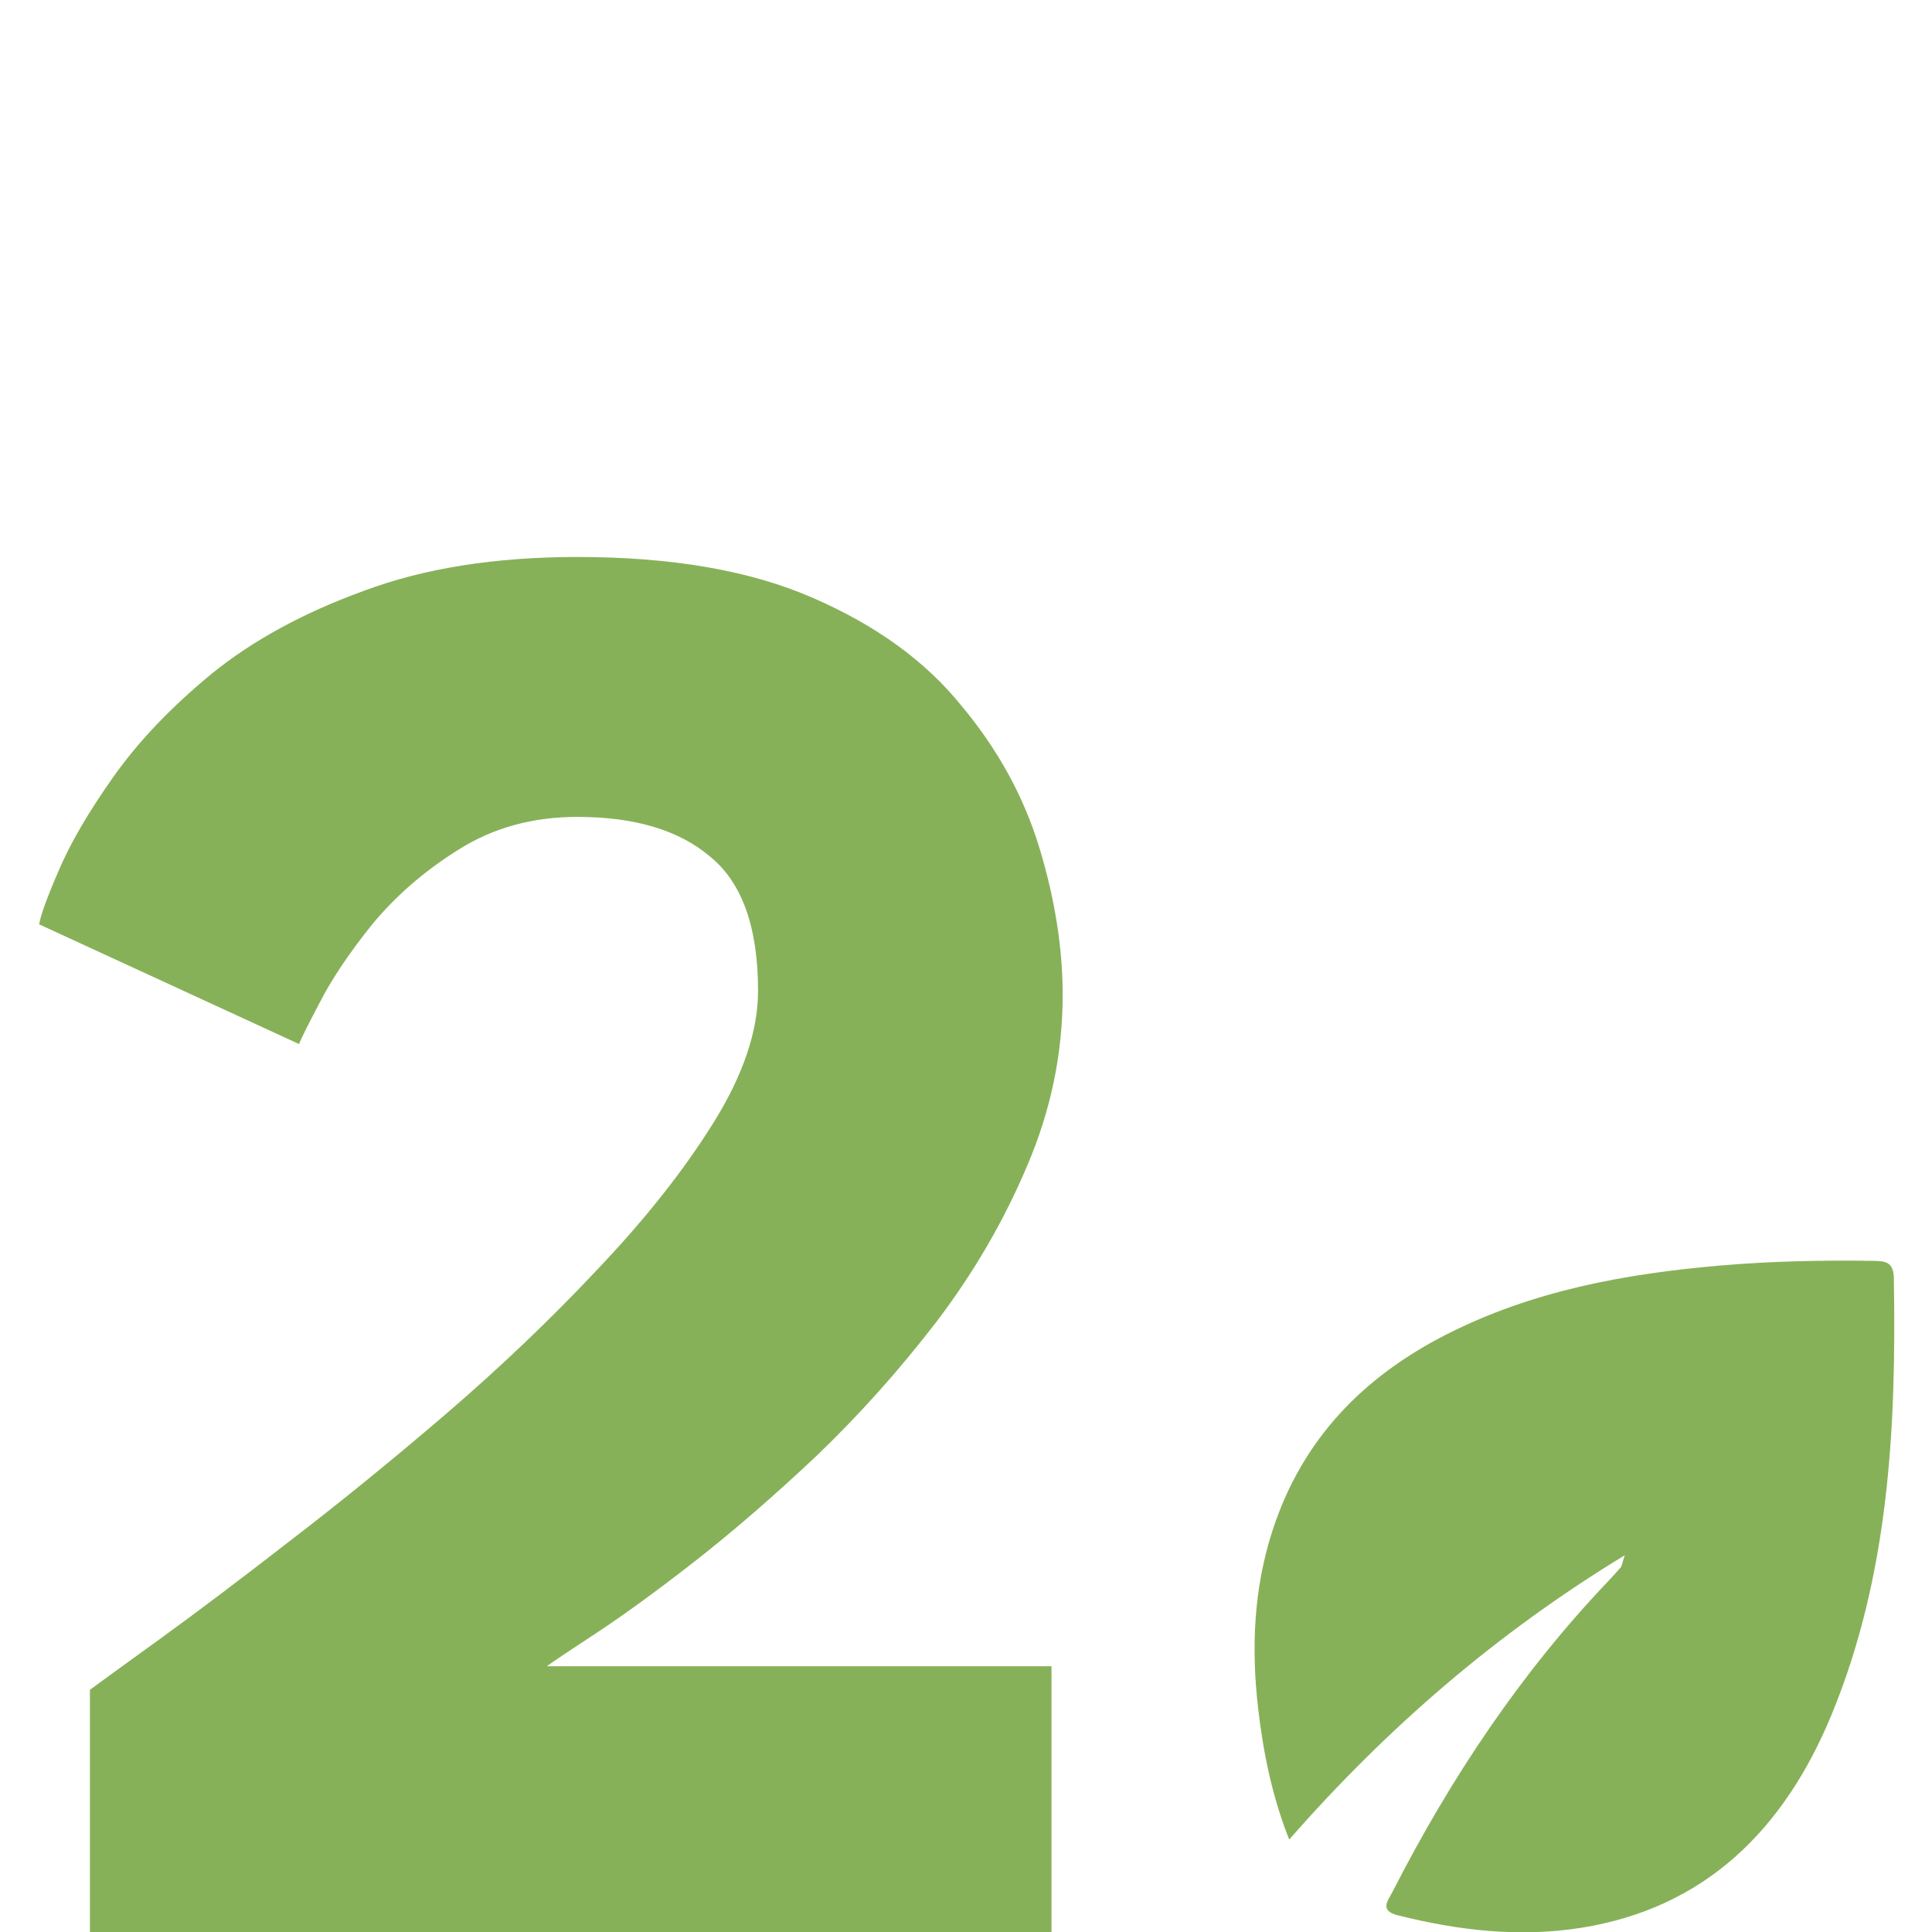 <svg width="444" height="444" viewBox="0 0 444 444" fill="none" xmlns="http://www.w3.org/2000/svg">
<rect x="0" y="0" width="444" height="444" fill="#333333" stroke="none"/>
<g clip-path="url(#clip0_25_4)">
<rect width="444" height="444" fill="white"/>
<path d="M132.675 187.734C122.408 187.734 113.307 190.242 105.374 195.259C97.595 200.12 90.984 205.842 85.539 212.427C80.249 219.012 76.205 225.048 73.405 230.535C70.604 235.866 69.049 239.002 68.738 239.942L9 212.427C9.311 210.389 10.789 206.313 13.434 200.198C16.078 193.927 20.279 186.715 26.035 178.562C31.791 170.41 39.336 162.492 48.669 154.81C58.159 147.127 69.827 140.778 83.672 135.761C97.517 130.587 113.852 128 132.675 128C154.455 128 172.501 131.136 186.813 137.407C201.28 143.678 212.637 151.909 220.882 162.1C229.282 172.134 235.272 183.03 238.85 194.789C242.428 206.548 244.217 217.836 244.217 228.654C244.217 242.137 241.494 255.229 236.05 267.928C230.76 280.471 223.838 292.386 215.281 303.674C206.725 314.806 197.547 325.075 187.746 334.482C177.945 343.732 168.534 351.885 159.511 358.94C150.643 365.838 143.098 371.326 136.876 375.402C130.653 379.478 126.92 381.987 125.675 382.928H241.65V444.073H20.668V388.337C23.001 386.612 28.29 382.771 36.535 376.813C44.78 370.855 54.659 363.408 66.171 354.472C77.838 345.535 89.895 335.736 102.34 325.075C114.941 314.257 126.608 303.126 137.342 291.68C148.232 280.235 157.099 269.025 163.944 258.051C170.789 247.076 174.212 236.964 174.212 227.713C174.212 213.133 170.556 202.863 163.244 196.906C156.088 190.791 145.899 187.734 132.675 187.734Z" fill="#87B158"/>
<path d="M373.389 357.424C343.807 375.416 318.855 397.032 296.273 422.746C292.312 412.734 290.331 402.803 289.153 392.734C287.536 378.908 288.095 365.164 292.407 351.834C299.304 330.51 313.551 316.264 332.439 306.661C352.271 296.579 373.569 292.718 395.282 290.842C407.035 289.826 418.82 289.587 430.614 289.766C433.223 289.805 435.166 289.985 435.23 293.717C435.821 327.969 434.14 361.915 420.977 393.918C409.979 420.654 391.682 438.55 363.323 443.042C349.112 445.292 335.101 443.645 321.206 440.157C316.915 439.079 319.006 436.749 320.037 434.73C333.432 408.512 349.566 384.384 369.664 363.293C370.63 362.279 371.576 361.242 372.487 360.177C372.691 359.937 372.713 359.525 373.389 357.424Z" fill="#87B158"/>
</g>
<defs>
<clipPath id="clip0_25_4">
<rect width="444" height="444" fill="white"/>
</clipPath>
</defs>
</svg>
